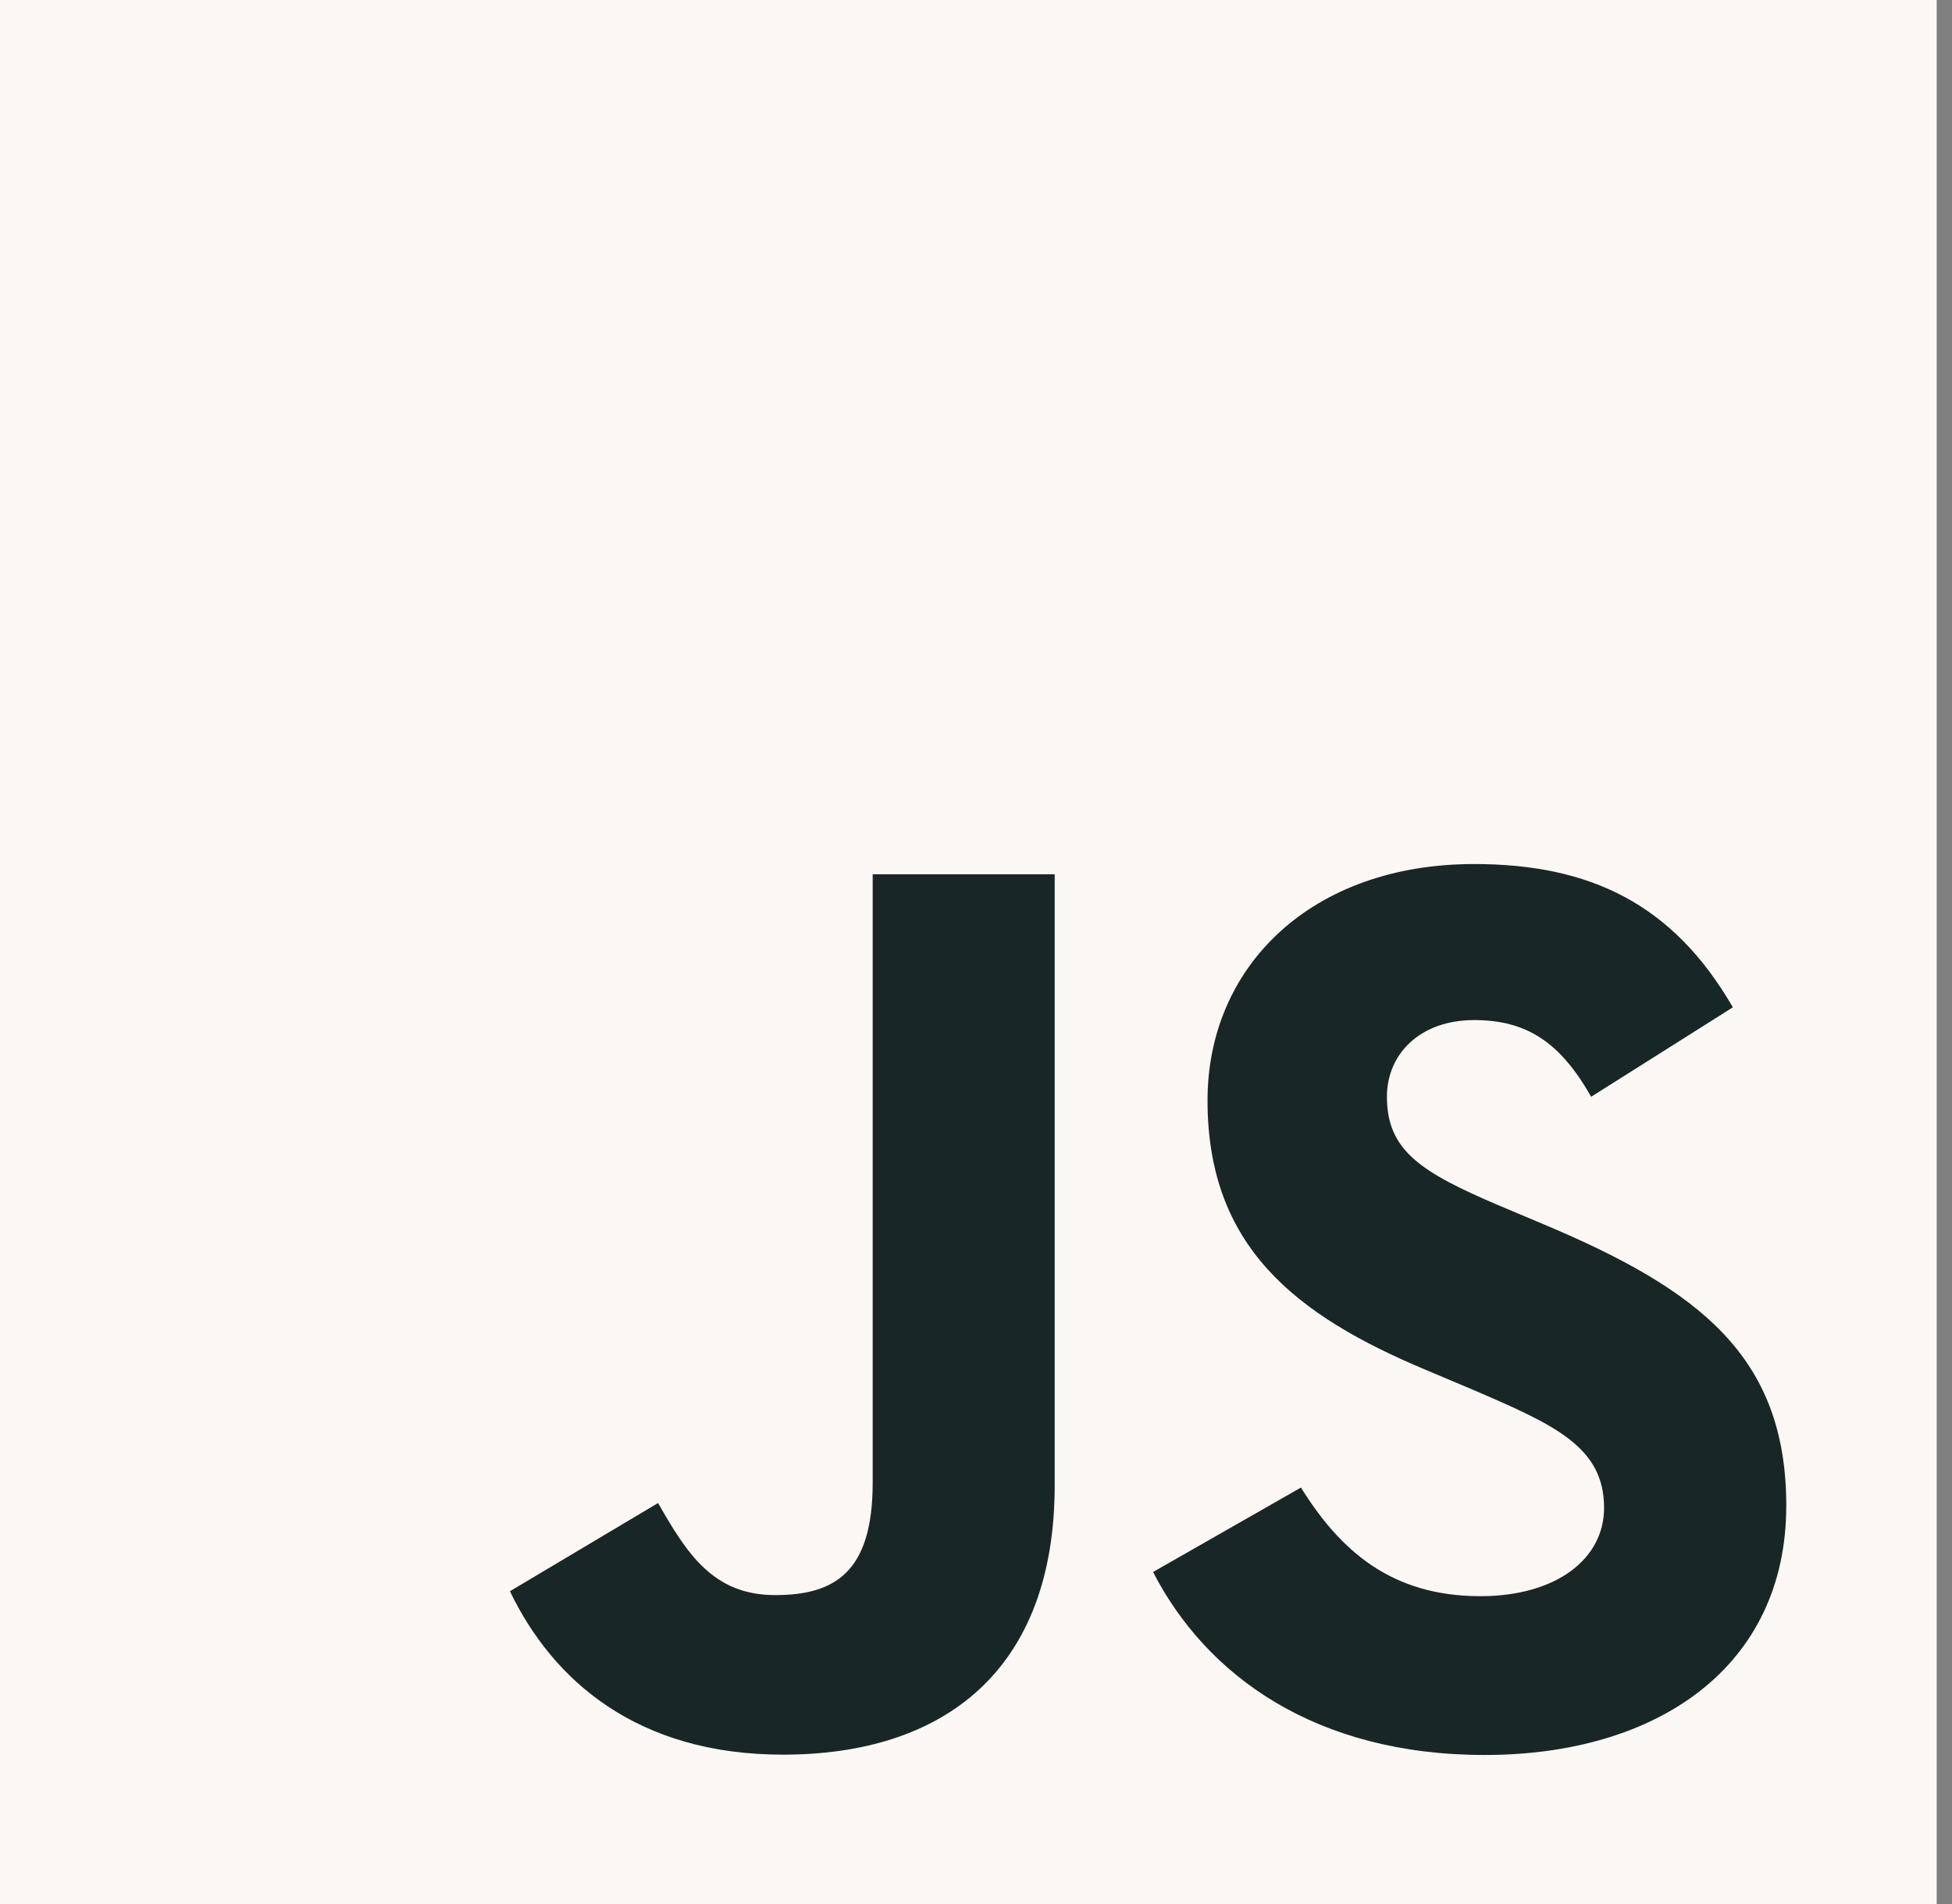<svg width="41" height="40" viewBox="0 0 41 40" fill="none" xmlns="http://www.w3.org/2000/svg">
<rect x="0" y="0" width="41" height="40" fill="#808080" stroke="none"/>
<path d="M40.678 0H0V40H40.678V0Z" fill="#FAF7F4"/>
<path d="M27.325 31.251C28.145 32.566 29.211 33.533 31.096 33.533C32.68 33.533 33.692 32.755 33.692 31.679C33.692 30.39 32.652 29.934 30.909 29.184L29.953 28.781C27.195 27.625 25.363 26.178 25.363 23.117C25.363 20.298 27.547 18.152 30.961 18.152C33.391 18.152 35.138 18.984 36.397 21.162L33.421 23.041C32.765 21.886 32.058 21.43 30.961 21.43C29.841 21.43 29.131 22.129 29.131 23.041C29.131 24.169 29.842 24.625 31.482 25.324L32.437 25.726C35.685 27.096 37.519 28.492 37.519 31.631C37.519 35.015 34.815 36.869 31.185 36.869C27.635 36.869 25.341 35.206 24.219 33.025L27.325 31.251ZM13.822 31.576C14.423 32.624 14.969 33.51 16.282 33.51C17.538 33.51 18.33 33.027 18.33 31.148V18.367H22.153V31.199C22.153 35.091 19.832 36.862 16.445 36.862C13.384 36.862 11.612 35.305 10.711 33.429L13.822 31.576Z" fill="#182725"/>
</svg>
